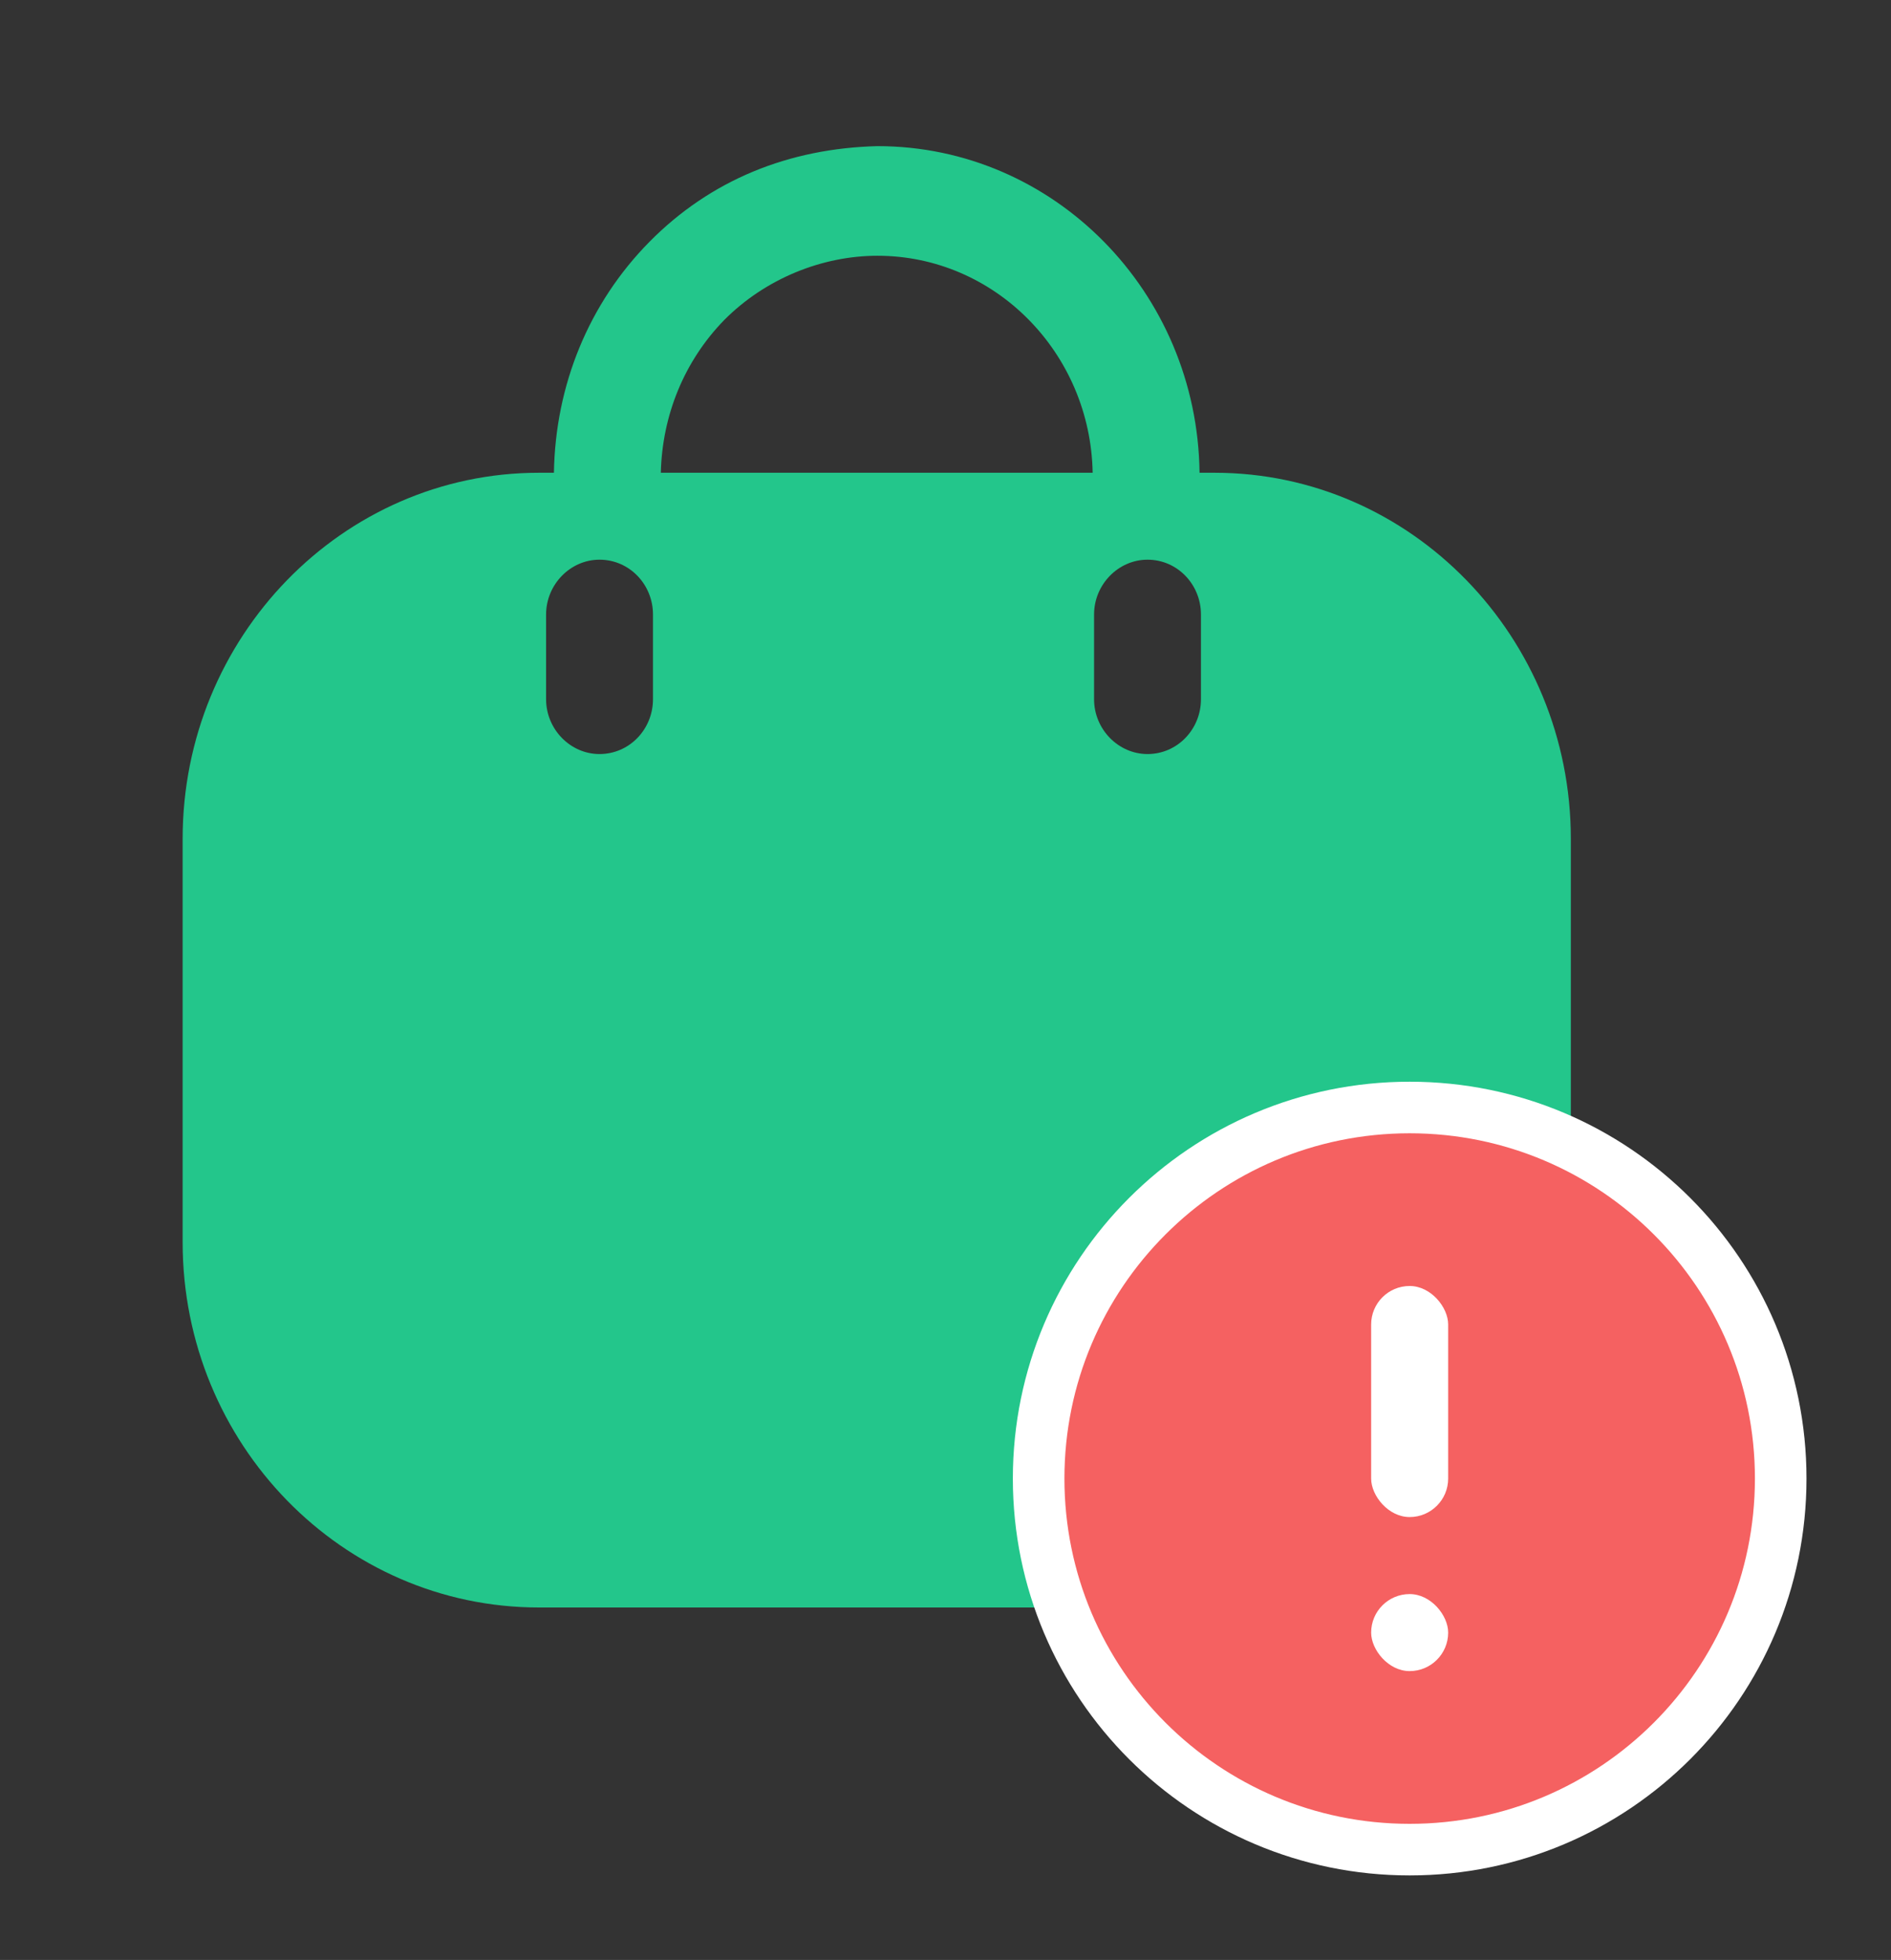 <?xml version="1.0" encoding="UTF-8"?> <svg xmlns="http://www.w3.org/2000/svg" width="55" height="57" viewBox="0 0 55 57" fill="none"><rect x="0" y="0" width="55" height="57" fill="#333333" stroke="none"/> <path fill-rule="evenodd" clip-rule="evenodd" d="M34.889 13.749H35.324C41.045 13.749 45.688 18.53 45.688 24.395V36.125C45.688 41.99 41.045 46.75 35.324 46.75H15.676C9.955 46.75 5.312 41.99 5.312 36.125V24.395C5.312 18.53 9.955 13.749 15.676 13.749H16.111C16.152 11.199 17.127 8.819 18.888 7.034C20.671 5.228 22.951 4.314 25.521 4.25C30.661 4.25 34.827 8.5 34.889 13.749ZM21.064 9.307C19.904 10.498 19.261 12.07 19.22 13.749H31.78C31.718 10.264 28.94 7.438 25.52 7.438C23.925 7.438 22.267 8.096 21.064 9.307ZM33.376 21.93C34.246 21.93 34.93 21.207 34.93 20.336V17.871C34.93 17 34.246 16.277 33.376 16.277C32.526 16.277 31.821 17 31.821 17.871V20.336C31.821 21.207 32.526 21.93 33.376 21.93ZM18.992 20.336C18.992 21.207 18.308 21.93 17.437 21.93C16.587 21.93 15.883 21.207 15.883 20.336V17.871C15.883 17 16.587 16.277 17.437 16.277C18.308 16.277 18.992 17 18.992 17.871V20.336Z" fill="#23C68B"></path> <path fill-rule="evenodd" clip-rule="evenodd" d="M41 32.209C46.961 32.209 51.792 37.041 51.792 43C51.792 48.96 46.961 53.792 41 53.792C35.041 53.792 30.209 48.96 30.209 43C30.209 37.041 35.041 32.209 41 32.209Z" fill="#F56161" stroke="white" stroke-width="1.5" stroke-linecap="round" stroke-linejoin="round"></path> <rect x="39.88" y="46.36" width="2.24" height="2.24" rx="1.12" fill="white"></rect> <rect x="39.88" y="37.4" width="2.24" height="6.72" rx="1.12" fill="white"></rect> </svg> 